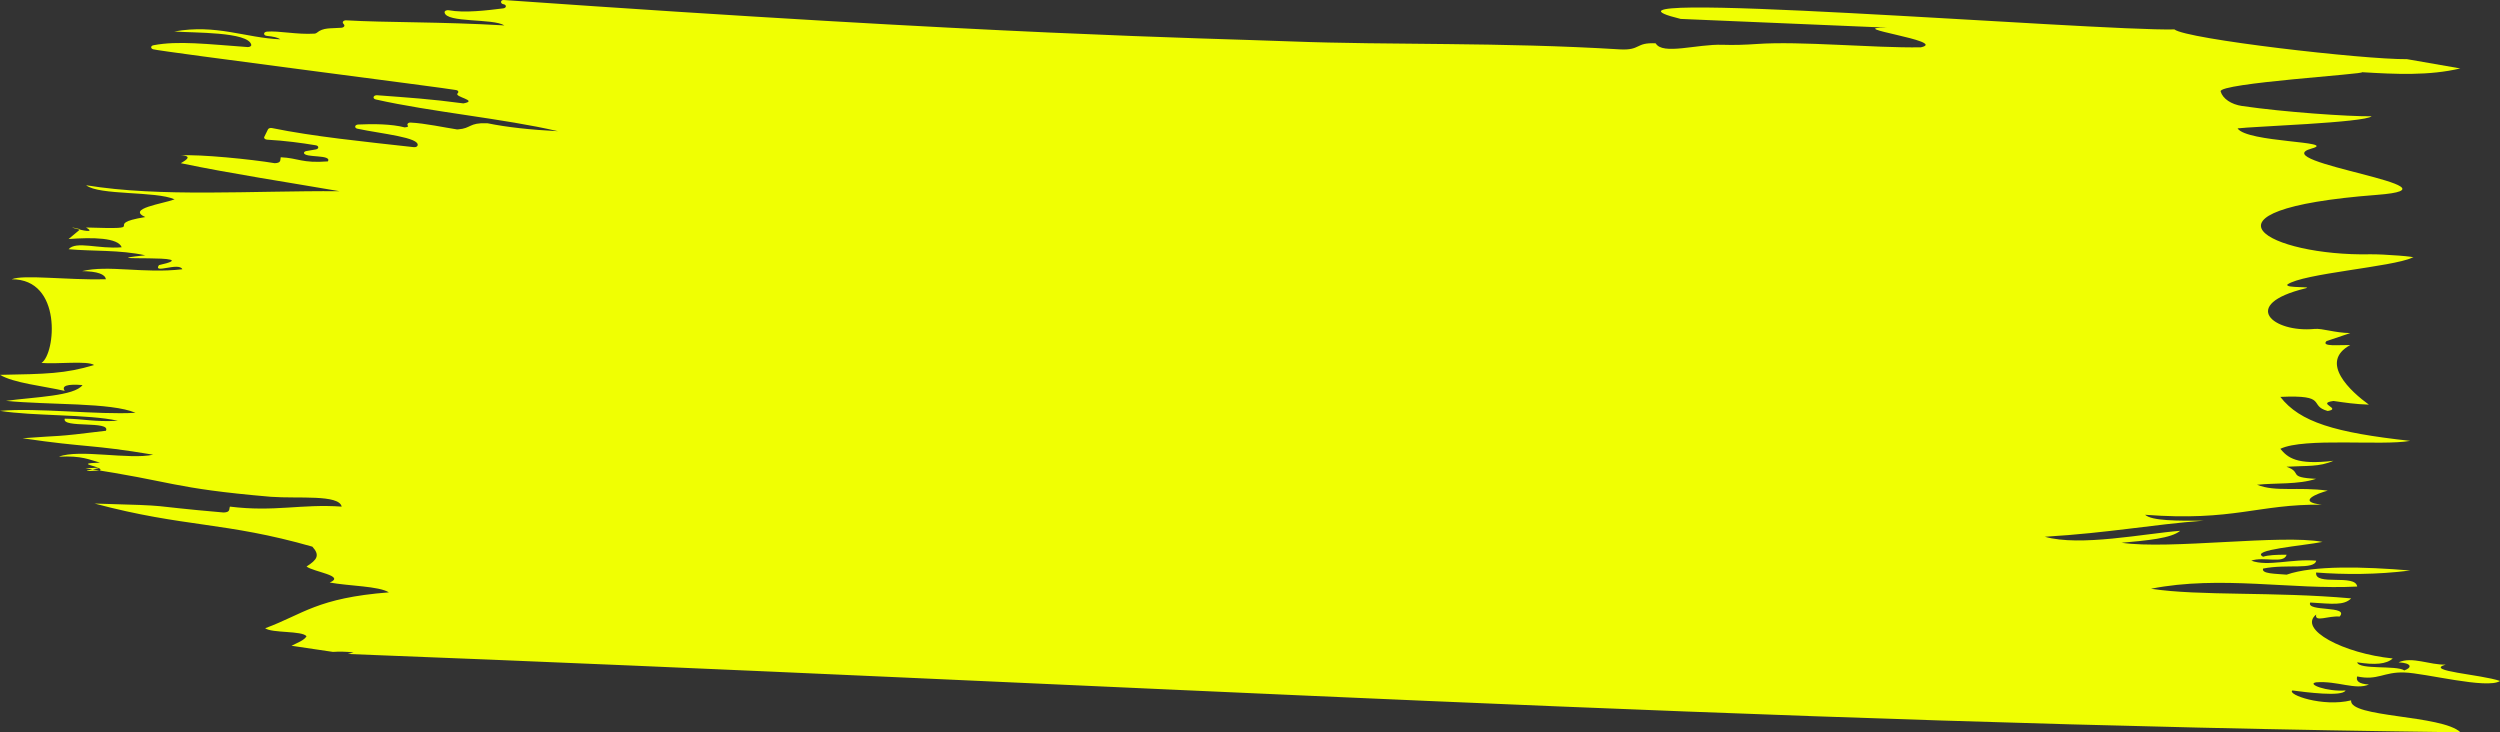 <?xml version="1.0" encoding="UTF-8"?>
<svg id="_レイヤー_2" data-name="レイヤー_2" xmlns="http://www.w3.org/2000/svg" width="374.1" height="109.57" viewBox="0 0 374.1 109.57">
  <rect x="0" y="0" width="374.1" height="109.57" fill="#333333" stroke="none"/>
  <g id="about">
    <path d="M3.37,65.58c9.78,1.44,10.09.88,19.55,2.46-3.53.79-11.11-.88-14.11.3,3.47-.18,4.56.46,6.16.89-4.4.13.67.54,0,1.17-5.89.39,3.77-.71-2.2-.32,13.14,1.94,12.73,2.97,27.77,4.26,4.11.3,10.2-.38,10.59,1.47-6.05-.43-10.03.83-16.72,0-.17.35.11.85-.95.88-12.76-1.1-6.2-.97-19.31-1.34,13.5,3.6,19.45,2.69,32.59,6.45,1.18,1.29.71,1.97-.87,2.97,1.01.81,5.9,1.38,3.47,2.4,2.89.53,7.37.53,8.85,1.47-10.78.84-12.8,3.26-18.51,5.37,1.04.76,5.54.34,6.19,1.2-.36.62-1.39.98-2.25,1.42,2.07.32,4.13.6,6.2.92.94-.07,1.95-.04,3.08.07l-.85.24c115.4,4.46,210.83,10.4,316.14,11.72-2.8-2.64-16.7-2.18-16.37-4.78-4.25,1.04-9.61-.87-8.79-1.48,1.94.25,7.48.99,7.96,0-2.83.21-5.91-.98-4.4-1.22,3.16-.25,5.88,1.2,7.9.33-1.54-.09-1.98-.55-1.76-1.21,3.08.66,3.95-.7,7.05-.59,3.06.08,12.4,2.53,14.33,1.27-2.82-.98-11.42-1.49-8.14-2.45-2.4.07-5.03-1.26-7.05-.34,2.04.12,2.02.8.86,1.21-1.14-.8-6.8-.07-7.05-1.21,2.63.41,4.37.29,5.32-.58-7.36-.74-14.25-4.36-11.45-6.58-.31,1.23,1.82.16,3.5.31,1.52-1.69-5.06-.67-4.4-2.1,3.31.2,5.04.47,6.13-.62-11.68-1.04-22.62-.33-29.96-1.44,10.33-2.05,21.23.18,30.86-.33-.25-1.94-6.44-.03-6.14-2.1,4.17.32,9.02.34,14.09-.3-6.97-.58-14.48-.79-18.51.62-1.71-.15-3.81-.12-3.52-.91,3.55-.72,7.64.24,7.95-1.18-3.64-.32-7.22.92-9.72,0,1.85-.67,4.88.54,5.29-.89-1.57-.01-2.74.05-3.52.3-2.02-1.04,5.93-1.63,8.89-2.22-6.08-1.17-22.89,1.18-30.07.13,3.78-.34,7.45-.66,8.77-1.79-5.33.41-14.96,2.39-20.25.89,9.77-.59,16.07-1.84,23.8-2.41-3.95.03-7.79.04-8.8-.88,13.28,1.02,16.86-1.62,26.47-1.51-3.93-.43-.62-1.72.87-2.1-4.54-.61-7.74.24-10.59-.88,2.77-.3,6.13,0,8.84-.89-4.45-.22-1.93-.93-4.43-1.81,3.05-.18,4.88.06,7.03-.89-5.57.67-6.85-.49-7.95-1.79,3.56-1.72,15.26-.42,19.43-1.19-11.25-1.23-16.52-2.81-19.43-6.58,7.31-.34,4.12,1.3,7.09,2.11,2.19-.37-1.79-1.13.86-1.5,1.66.24,3.28.49,5.3.55-2.66-1.92-7.56-6.34-2.78-8.92-1.57-.04-4.43.3-3.56-.59l3.56-1.2c-2.35-.03-4.17-.73-5.35-.62-6.2.6-11.3-3.64-1.37-6.07,1.34-.33-3.11.01-2.69-.58,2.29-1.65,15.73-2.63,18.67-4.01,1.23-.12-4.48-.55-6.3-.51-15,.31-28.09-6.66,1.01-8.89,14.42-1.1-17.09-4.91-9.74-6.94,4-1.1-9.68-.87-11.1-3.01,2.27-.29,19-.86,20.06-1.81-3.44.04-13.08-.62-19.39-1.54-1.62-.24-2.89-1.09-3.2-2.18-.35-1.25,22.2-2.63,21.12-2.88,5.13.31,10.06.54,14.74-.56l-7.98-1.39c-6.41.07-33-2.99-34.8-4.45-11.65.29-93.21-6.29-73.88-1.57l30.97,1.31c-7.26-.09,9.23,2,4.97,2.94-7.21.11-18-.96-24.55-.5-1.71.12-3.42.18-5.13.12-3.81-.13-8.99,1.58-10-.22-3.08-.15-2.19,1.06-5.3.91-17.96-1.1-34.2-.62-49.4-1.2-13.67-.52-43.04-.94-117.66-6.19-.52-.04-.58.53-.08.63.01,0,.03,0,.04,0,.48.1.44.56-.05.62-2.43.3-5.77.72-8.15.28-.33-.06-.66.1-.63.33.22,1.59,7.27.86,8.95,1.94-9.54-.56-17.67-.41-23.67-.76-.4-.02-.65.26-.44.49.05.05.09.11.13.17.12.2-.07.43-.4.45-1.68.13-2.72-.06-3.69.75-.08.07-.21.12-.34.13-2.62.17-5.33-.45-7.12-.3-.57.05-.58.58,0,.64.93.09,1.64.25,2.01.51-5.26-.21-9.58-2.31-15.88-1.17,2.93.22,11.07.03,11.52,1.98.05.2-.24.37-.54.35-5.98-.43-10.44-.98-14.1-.27-.43.08-.45.48-.05.6,1.06.33,44.17,5.84,45.39,6.11.3.07.37.31.18.48-.61.55,3.23,1.07.87,1.51-5.01-.67-8.17-.86-12.91-1.22-.58-.04-.76.5-.21.63,8.27,1.87,19.16,2.86,27.26,4.75-4.09-.21-7.61-.59-10.5-1.18-.04,0-.08-.01-.12-.01-2.72-.1-2.32.77-4.33.92-.06,0-.12,0-.18,0-1.75-.26-4.76-.92-6.92-1.02-.4-.02-.6.27-.39.5.08.09-.04.18-.5.22-1.91-.51-4.74-.54-6.95-.43-.53.03-.62.52-.11.63,3.56.76,9.47,1.3,8.99,2.54-.06.15-.31.25-.55.22-7.49-.83-15.04-1.59-21.24-2.86-.25-.05-.51.04-.59.2l-.55,1.12c-.1.2.11.4.42.42,2.8.16,5.11.48,7.29.84.49.08.49.54,0,.62l-1.41.24c-.2.03-.38.15-.36.29.09.77,4.22.18,3.58,1.26-3.92.3-4.4-.5-7.06-.62-.11.38.14.85-.89.89-3.53-.59-11.2-1.35-14.06-1.17,2.18.07.2,1.01,0,1.17,7.48,1.56,15.8,2.82,23.75,4.19-13.22-.09-26.75.93-37.92-.89,1.93,1.54,10.47.85,13.24,2.11-1.82.68-7.22,1.38-4.39,2.65-7.03,1.13,1.46,1.9-8.87,1.56,2.49,1.44-4.83-.7-.85.26l-1.76,1.47c3.61-.28,7.42-.21,7.95,1.23-3.53.3-6.8-1-7.95.29,3.64.33,7.59.07,11.48.91-9.21.97,9.84-.25,2.05,1.47-.98,1.39,2.98-.5,3.5.62-5.79.68-11.06-.68-15.01.28,2.3.03,3.47.46,3.56,1.22-6.05.13-12.33-.74-14.09,0,7.62-.05,6.58,11.13,4.46,12.52,2.32.2,6.94-.37,7.87.31-4.34,1.31-7.2,1.34-14.08,1.47,2.04,1.22,6.35,1.65,9.69,2.4-.53-.75.37-1.06,2.66-.87-1.23,1.65-7.06,1.77-11.45,2.36,6.3.64,15.77.22,19.38,1.79C14.58,62.1,5.6,60.98,0,61.48c4.93.8,13.16.49,17.64,1.48-3.56.21-5.04-.29-7.95-.31-.51,1.48,6.97.25,6.16,1.81-8.26,1.02-6.2.64-12.47,1.12Z" fill="#f0ff02" fill-rule="evenodd"/>
  </g>
</svg>